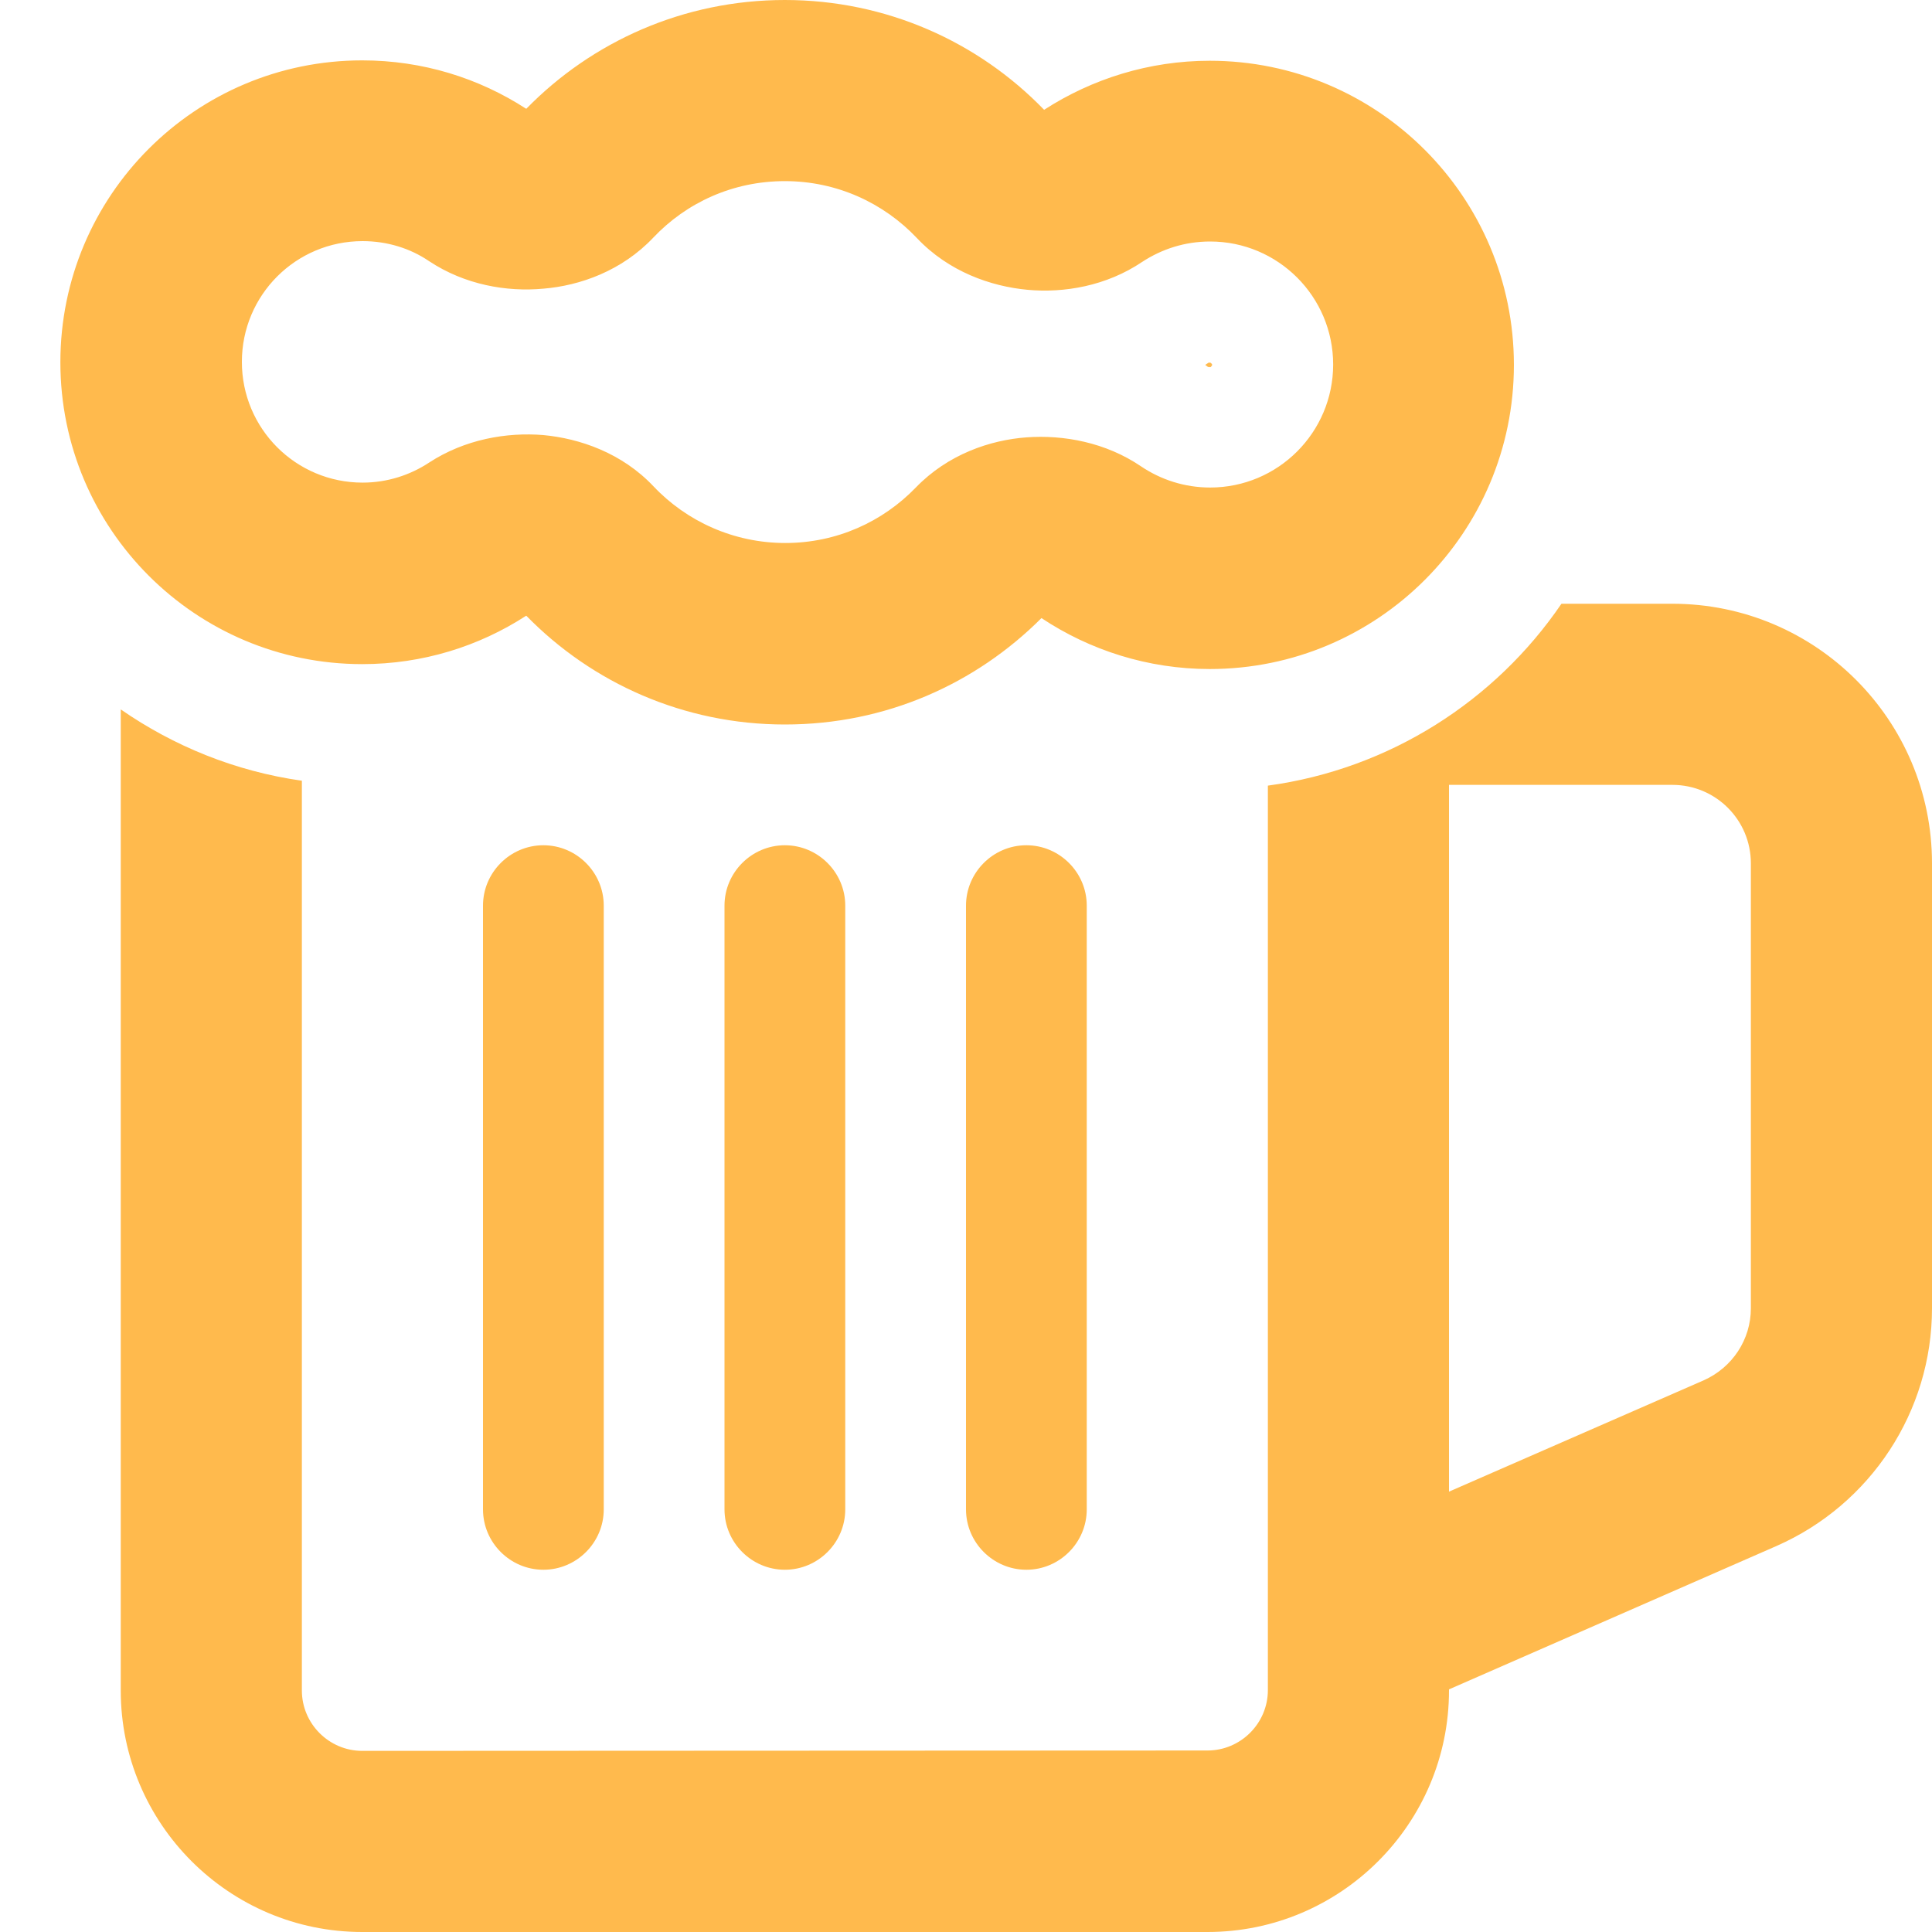 <?xml version="1.0" encoding="UTF-8"?> <svg xmlns="http://www.w3.org/2000/svg" id="Layer_1" version="1.1" viewBox="0 0 512 512"><defs><style> .st0 { fill: #ffba4d; } </style></defs><path class="st0" d="M208,0C181.2,0,156.9,11,139.5,28.8h-.1c-12.5-8.1-27.4-12.8-43.4-12.8-44.2,0-80,35.8-80,80s35.8,80,80,80c16,0,30.9-4.7,43.4-12.8h.1c17.4,17.8,41.7,28.8,68.5,28.8s50.6-10.8,68-28.2h0c12.8,8.5,28.2,13.5,44.6,13.5,44.5,0,80.6-36.1,80.6-80.6s-36.1-80.6-80.6-80.6c-16.1,0-31.2,4.8-43.9,13h0C259.3,11.1,234.9,0,208,0ZM173.1,63c8.8-9.3,21.1-15,34.9-15s26.2,5.8,35,15.1c8.4,8.9,19.6,12.8,29.3,13.7,9.7.9,20.9-1,30.4-7.4,5.2-3.4,11.3-5.4,18-5.4,18,0,32.6,14.6,32.6,32.6s-14.6,32.6-32.6,32.6c-6.8,0-13.1-2.1-18.3-5.6-9.4-6.4-20.6-8.4-30.3-7.7-9.7.7-20.9,4.5-29.4,13.3-8.8,9.1-21,14.7-34.6,14.7s-26.1-5.7-34.9-15c-8.4-8.9-19.6-12.7-29.2-13.6-9.7-.8-20.8,1.1-30.3,7.3-5,3.3-11.1,5.3-17.6,5.3-17.7,0-32-14.3-32-32s14.3-32,32-32c6.5,0,12.6,1.9,17.6,5.3,9.5,6.3,20.6,8.2,30.3,7.3,9.7-.8,20.8-4.7,29.2-13.6l-.1.1ZM32,187.9v260.1c0,35.3,28.7,64,64,64h224c35.3,0,64-28.7,64-64v-.3l86.8-38c25-11,41.2-35.7,41.2-63v-117.9c0-38-30.8-68.8-68.8-68.8h-29.4c-17.5,25.7-45.5,43.8-77.8,48.2v239.7c0,8.8-7.2,16-16,16l-224,.1c-8.8,0-16-7.2-16-16v-241.1c-17.7-2.5-34-9.2-48-18.9v-.1ZM208,224c-8.8,0-16,7.2-16,16v160c0,8.8,7.2,16,16,16s16-7.2,16-16v-160c0-8.8-7.2-16-16-16ZM320.3,97.2c.1,0,.1.1.1.1h.4l.2-.2c.1-.1.1-.2.2-.2h0v-.4h0l-.2-.2c-.1-.1-.2-.1-.2-.2h-.4c-.1,0,0,0,0,0h-.1l-.9.6.8.6.1-.1ZM96,96h0ZM443.2,208c11.5,0,20.8,9.3,20.8,20.8v117.9c0,8.3-4.9,15.7-12.5,19.1l-67.5,29.5v-187.3h59.2ZM160,240c0-8.8-7.2-16-16-16s-16,7.2-16,16v160c0,8.8,7.2,16,16,16s16-7.2,16-16v-160ZM288,240c0-8.8-7.2-16-16-16s-16,7.2-16,16v160c0,8.8,7.2,16,16,16s16-7.2,16-16v-160Z"></path></svg> 